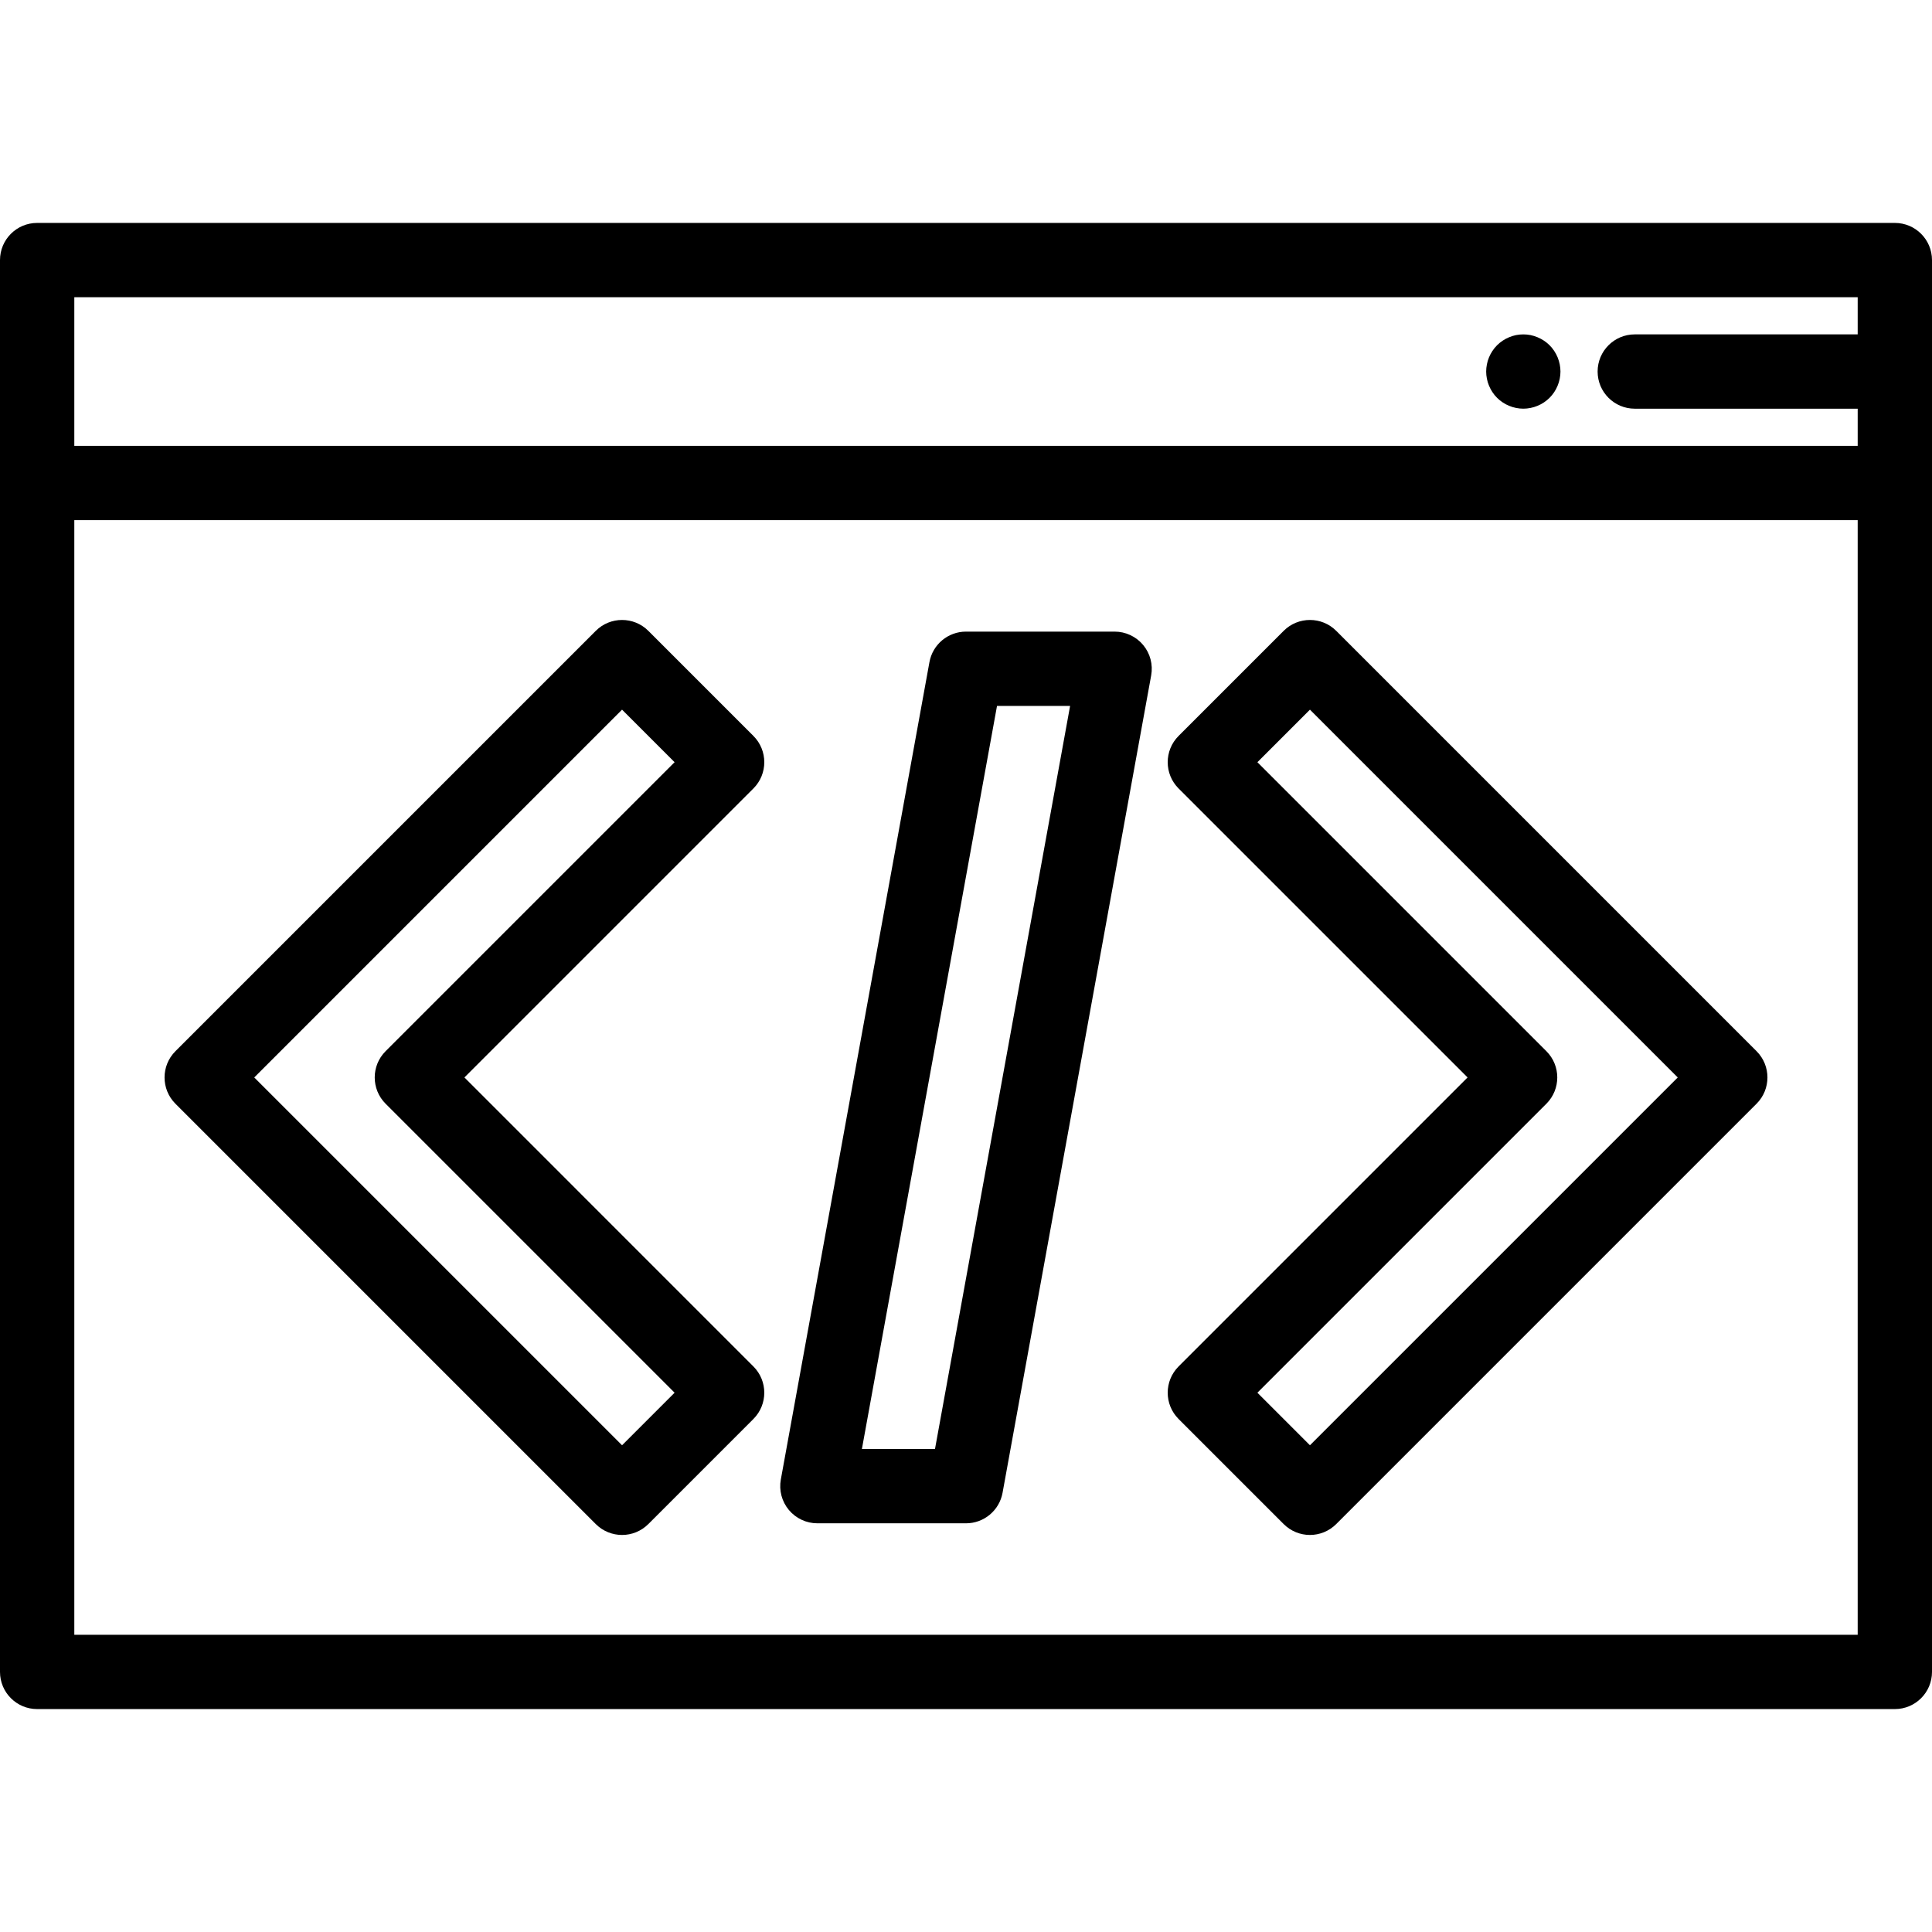 <?xml version="1.0" encoding="iso-8859-1"?>
<!-- Generator: Adobe Illustrator 19.0.0, SVG Export Plug-In . SVG Version: 6.00 Build 0)  -->
<svg xmlns="http://www.w3.org/2000/svg" xmlns:xlink="http://www.w3.org/1999/xlink" version="1.1" id="Capa_1" x="0px" y="0px" viewBox="0 0 512 512" style="enable-background:new 0 0 512 512;" xml:space="preserve">
<g>
	<g>
		<path d="M502.154,59.077H9.846C4.408,59.077,0,63.486,0,68.923V128v315.077c0,5.437,4.408,9.846,9.846,9.846h492.308    c5.438,0,9.846-4.409,9.846-9.846V128V68.923C512,63.486,507.592,59.077,502.154,59.077z M492.308,433.231H19.692V137.846h472.615    V433.231z M492.308,88.615h-59.077c-5.438,0-9.846,4.409-9.846,9.846c0,5.437,4.408,9.846,9.846,9.846h59.077v9.846H19.692V78.769    h472.615V88.615z"/>
	</g>
</g>
<g>
	<g>
		<path d="M413.342,96.541c-0.128-0.629-0.315-1.25-0.561-1.851c-0.246-0.592-0.551-1.162-0.906-1.693    c-0.354-0.543-0.768-1.045-1.221-1.498c-0.453-0.453-0.955-0.866-1.497-1.221c-0.532-0.353-1.103-0.66-1.703-0.906    c-0.591-0.246-1.211-0.443-1.841-0.571c-1.27-0.246-2.57-0.246-3.84,0c-0.63,0.128-1.25,0.325-1.841,0.571    c-0.601,0.246-1.172,0.542-1.703,0.906c-0.542,0.354-1.044,0.768-1.497,1.221c-0.453,0.453-0.866,0.955-1.221,1.498    c-0.354,0.532-0.66,1.102-0.906,1.693c-0.246,0.601-0.443,1.221-0.561,1.851c-0.128,0.63-0.197,1.28-0.197,1.92    c0,0.639,0.069,1.29,0.197,1.92c0.118,0.63,0.315,1.25,0.561,1.84c0.246,0.601,0.551,1.172,0.906,1.703    c0.354,0.542,0.768,1.044,1.221,1.497c0.453,0.454,0.955,0.867,1.497,1.221c0.532,0.364,1.103,0.66,1.703,0.906    c0.591,0.246,1.211,0.443,1.841,0.561c0.63,0.128,1.28,0.197,1.92,0.197s1.29-0.069,1.92-0.197c0.63-0.118,1.25-0.315,1.841-0.561    c0.601-0.246,1.172-0.542,1.703-0.906c0.542-0.353,1.044-0.767,1.497-1.221c0.453-0.453,0.866-0.955,1.221-1.497    c0.354-0.532,0.66-1.103,0.906-1.703c0.246-0.591,0.433-1.21,0.561-1.84c0.128-0.631,0.197-1.281,0.197-1.92    C413.539,97.822,413.47,97.171,413.342,96.541z"/>
	</g>
</g>
<g>
	<g>
		<path d="M123.077,285.538l76.585-76.584c3.845-3.845,3.845-10.08,0-13.925l-27.849-27.849c-3.845-3.844-10.08-3.844-13.925,0    L46.492,278.576c-3.845,3.845-3.845,10.08,0,13.925l111.396,111.395c1.923,1.922,4.443,2.884,6.962,2.884s5.04-0.962,6.962-2.884    l27.849-27.849c3.845-3.845,3.845-10.08,0-13.925L123.077,285.538z M164.85,383.01l-97.471-97.472l97.471-97.471l13.924,13.924    l-76.585,76.584c-3.845,3.845-3.845,10.08,0,13.925l76.585,76.584L164.85,383.01z"/>
	</g>
</g>
<g>
	<g>
		<path d="M465.507,278.575L354.112,167.18c-3.845-3.844-10.08-3.844-13.925,0l-27.849,27.849c-3.845,3.845-3.845,10.08,0,13.925    l76.585,76.584l-76.585,76.584c-3.845,3.846-3.845,10.08,0,13.925l27.849,27.849c1.923,1.922,4.443,2.884,6.962,2.884    s5.04-0.962,6.962-2.884l111.396-111.396C469.352,288.656,469.352,282.421,465.507,278.575z M347.149,383.009l-13.924-13.924    l76.585-76.584c3.845-3.845,3.845-10.079,0-13.925l-76.585-76.584l13.924-13.924l97.472,97.472L347.149,383.009z"/>
	</g>
</g>
<g>
	<g>
		<path d="M302.944,170.922c-1.871-2.241-4.64-3.538-7.56-3.538H256c-4.759,0-8.836,3.403-9.688,8.085l-39.385,216.615    c-0.522,2.873,0.257,5.829,2.128,8.07c1.872,2.242,4.641,3.538,7.56,3.538H256c4.759,0,8.836-3.403,9.688-8.085l39.385-216.615    C305.594,176.119,304.815,173.163,302.944,170.922z M247.782,384h-19.369l35.805-196.923h19.369L247.782,384z"/>
	</g>
</g>
<g>
</g>
<g>
</g>
<g>
</g>
<g>
</g>
<g>
</g>
<g>
</g>
<g>
</g>
<g>
</g>
<g>
</g>
<g>
</g>
<g>
</g>
<g>
</g>
<g>
</g>
<g>
</g>
<g>
</g>
</svg>
